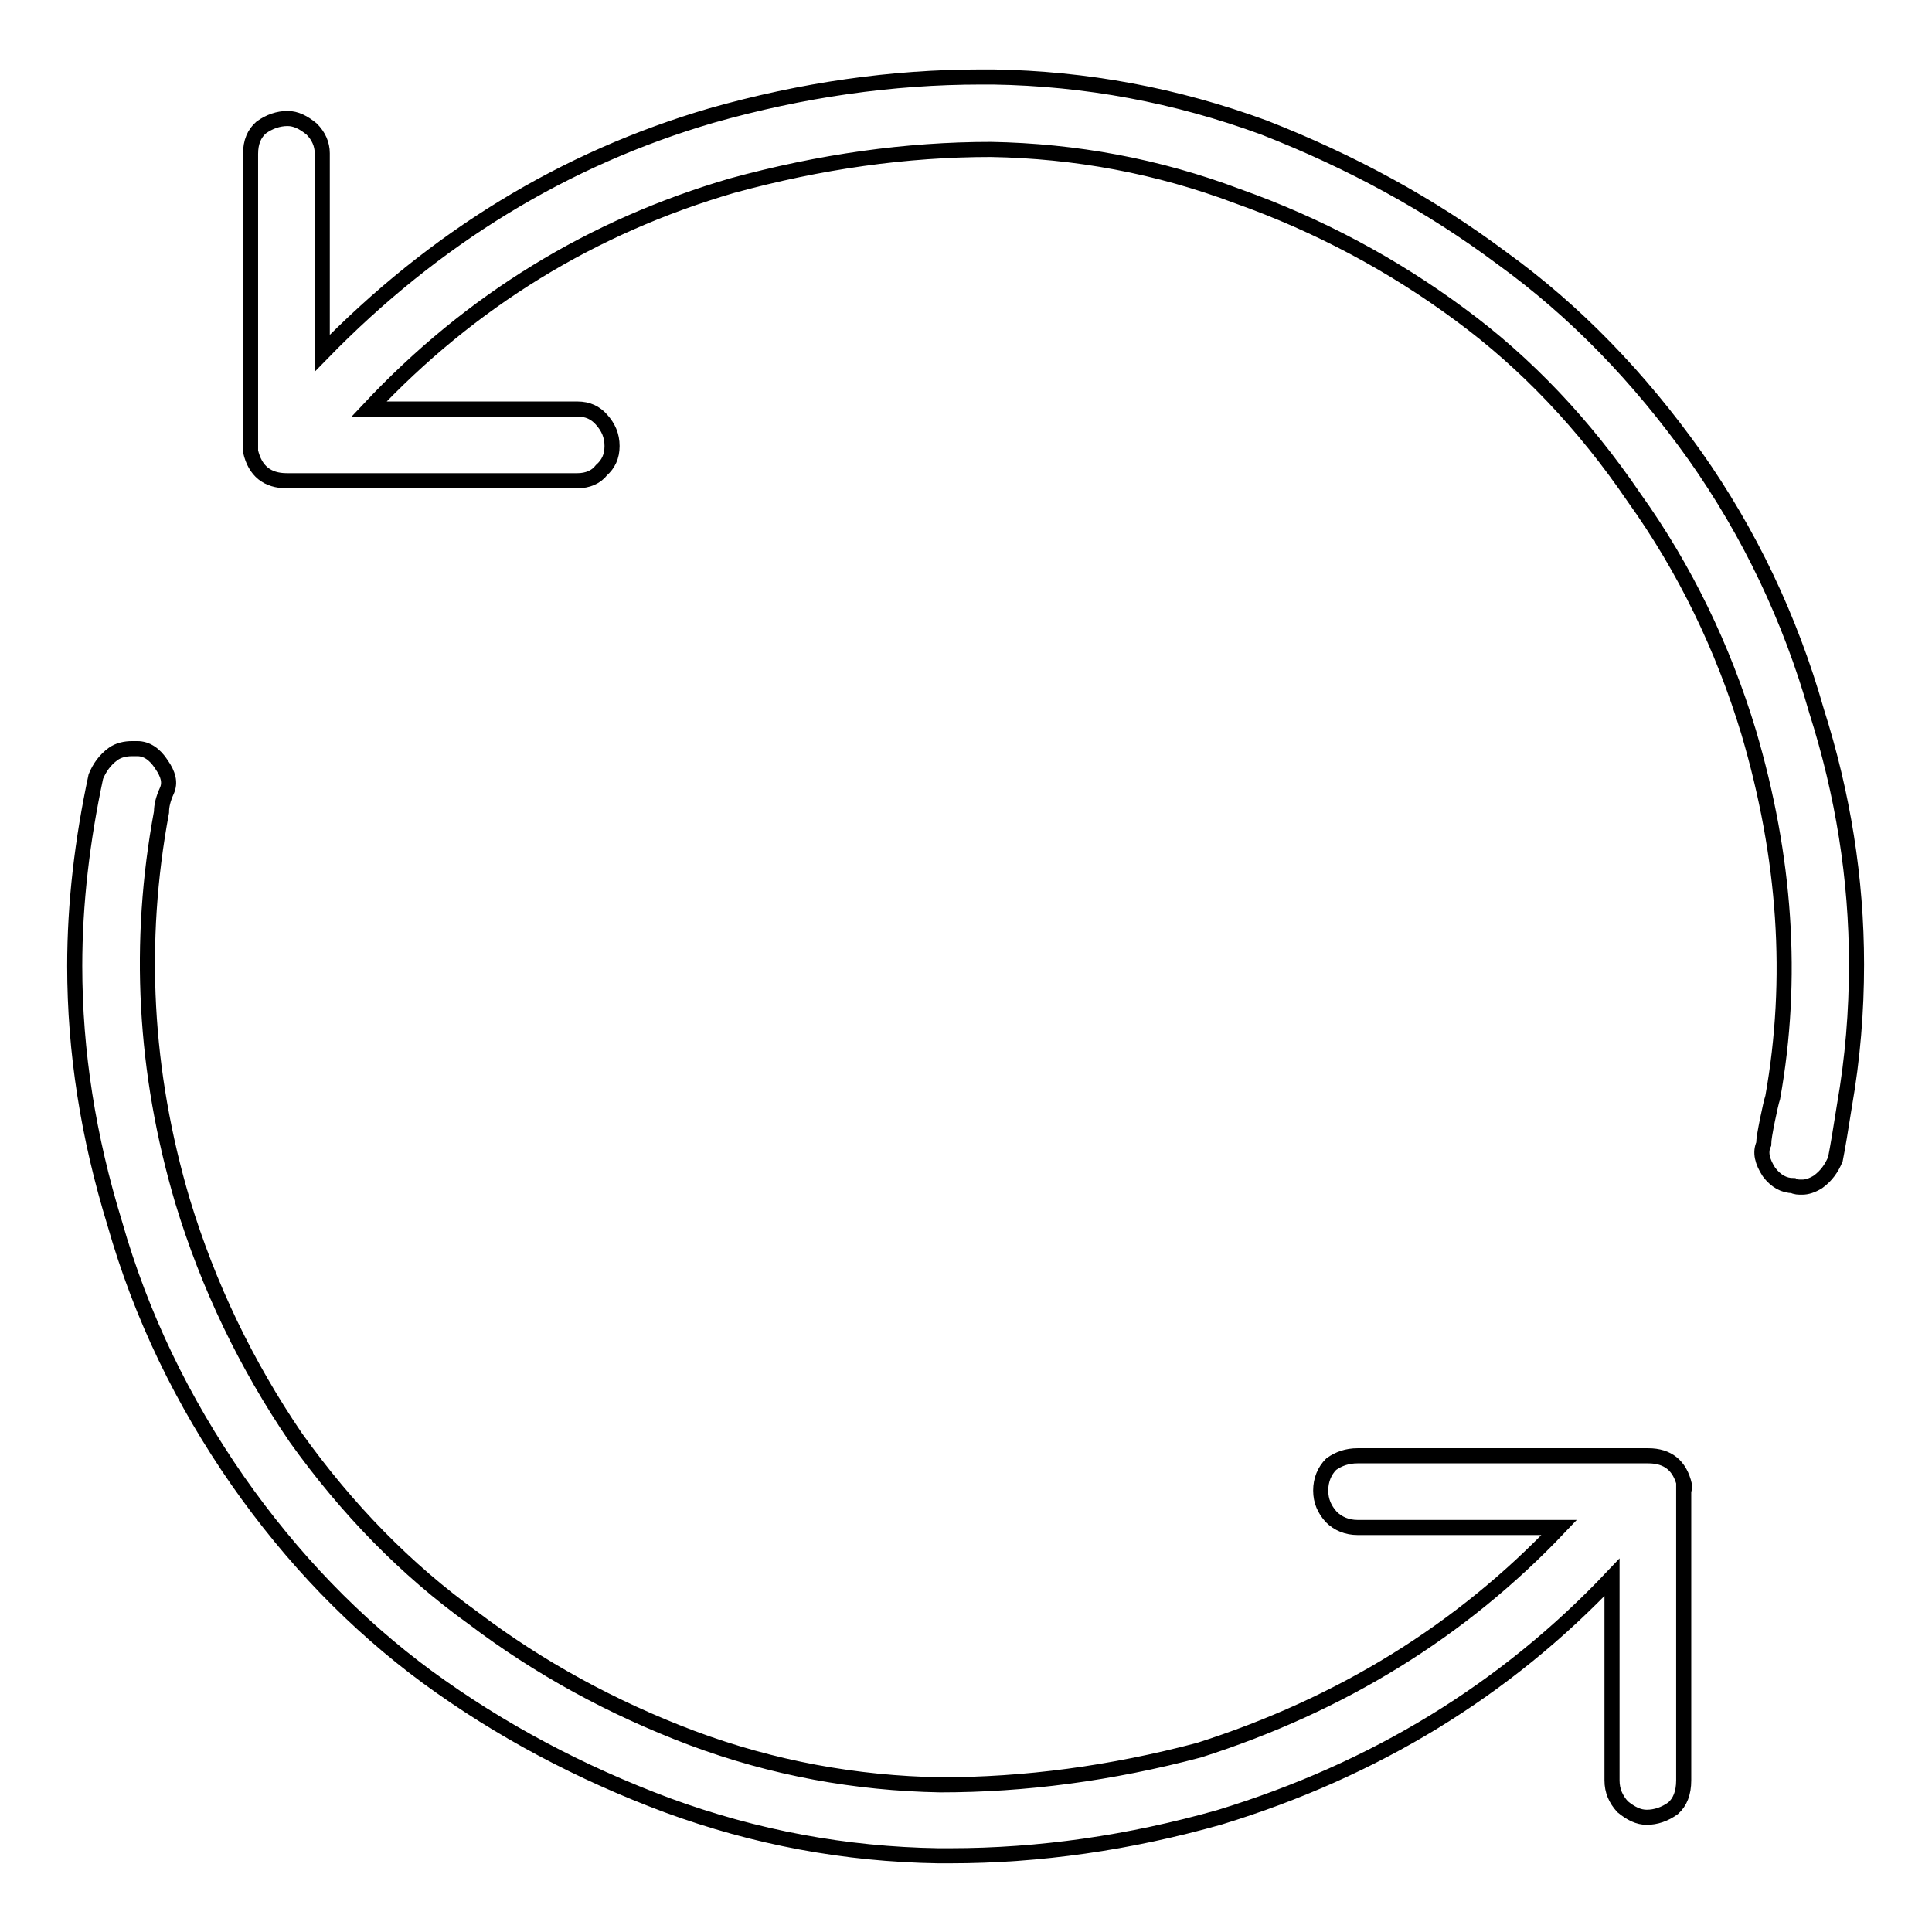 <?xml version="1.0" encoding="utf-8"?>
<!-- Svg Vector Icons : http://www.onlinewebfonts.com/icon -->
<!DOCTYPE svg PUBLIC "-//W3C//DTD SVG 1.1//EN" "http://www.w3.org/Graphics/SVG/1.1/DTD/svg11.dtd">
<svg version="1.1" xmlns="http://www.w3.org/2000/svg" xmlns:xlink="http://www.w3.org/1999/xlink" x="0px" y="0px" viewBox="0 0 256 256" enable-background="new 0 0 256 256" xml:space="preserve">
<g> <path stroke-width="2" fill-opacity="0" stroke="#000000"  d="M240.7,94.2c-3.5-12.3-8.9-23.6-16.1-33.8c-7.4-10.4-15.9-19.2-25.6-26.2c-9.5-7.1-20-12.8-31.5-17.3 c-11.7-4.3-23.6-6.5-35.9-6.7c-0.6,0-1.2,0-1.6,0c-11.8,0-23.7,1.7-35.7,5.1c-19.5,5.7-36.7,16.2-51.6,31.5c0-5.8,0-14.7,0-26.5 c0-1.2-0.5-2.3-1.4-3.2c-1.1-0.9-2.1-1.4-3.2-1.4c-1.2,0-2.4,0.4-3.5,1.2c-0.9,0.8-1.4,1.9-1.4,3.5c0,8.6,0,21.5,0,38.7 c0,0.2,0,0.4,0,0.7c0.6,2.6,2.2,3.9,4.8,3.9l0,0l0,0c6.4,0,19.3,0,38.5,0c1.4,0,2.5-0.5,3.2-1.4c0.9-0.8,1.4-1.8,1.4-3.2 s-0.5-2.5-1.4-3.5c-0.8-0.9-1.8-1.4-3.2-1.4c-6.1,0-15.4,0-27.6,0C62.4,39.8,78.5,30,97,24.6c11.7-3.2,23.1-4.8,34.3-4.8 c11.2,0.2,22.1,2.2,32.7,6.2c10.7,3.8,20.6,9.1,29.5,15.7c8.7,6.4,16.4,14.5,23,24.2c6.8,9.5,11.8,19.9,15.2,31.1 c4.9,16.6,6,32.7,3.2,48.4c-0.2,0.6-0.4,1.6-0.7,3c-0.3,1.5-0.5,2.6-0.5,3.2c-0.5,1.1-0.2,2.3,0.7,3.7c0.9,1.2,2,1.8,3.2,1.8 c0.3,0.2,0.7,0.2,1.2,0.2c0.6,0,1.3-0.2,2.1-0.7c1.1-0.8,1.8-1.8,2.3-3c0.3-1.5,0.7-3.9,1.2-7.1c1.1-6.3,1.6-12.5,1.6-18.7 C246,116.4,244.2,105.2,240.7,94.2L240.7,94.2z M223.2,196.8c-0.6-2.6-2.2-3.9-4.8-3.9l0,0l0,0c-6.4,0-19.3,0-38.5,0 c-1.4,0-2.5,0.4-3.5,1.1c-0.9,0.9-1.4,2.1-1.4,3.5c0,1.4,0.5,2.5,1.4,3.5c0.9,0.9,2.1,1.4,3.5,1.4c6,0,14.9,0,26.7,0 c-13,13.7-28.9,23.5-47.7,29.5c-11.7,3.1-23.1,4.6-34.3,4.6c-11.2-0.2-22.2-2.2-32.9-6.2c-10.6-4-20.3-9.3-29-15.9 c-8.9-6.4-16.7-14.4-23.5-23.9c-6.6-9.7-11.6-20.1-15-31.3c-5.1-17.2-6-34.4-2.8-51.6c0-0.8,0.2-1.7,0.7-2.8s0.2-2.2-0.7-3.5 c-0.9-1.4-2-2.1-3.2-2.1c-0.3,0-0.5,0-0.7,0c-0.9,0-1.8,0.2-2.5,0.7c-1.1,0.8-1.8,1.8-2.3,3c-1.8,8.4-2.8,16.8-2.8,25.1 c0,11.4,1.8,22.7,5.3,34.1c3.5,12.3,9,23.6,16.3,34.1c7.2,10.3,15.6,19,25.1,26c9.7,7.1,20.3,12.7,31.8,17 c11.7,4.3,23.6,6.5,35.9,6.7c0.6,0,1.2,0,1.6,0c11.8,0,23.7-1.7,35.7-5.1c20.6-6.3,37.9-16.9,52-31.8c0,6,0,15,0,26.9 c0,1.4,0.5,2.5,1.4,3.5c1.1,0.9,2.1,1.4,3.2,1.4c1.2,0,2.4-0.4,3.5-1.2c0.9-0.8,1.4-2,1.4-3.7c0-8.6,0-21.4,0-38.5 C223.2,197.4,223.2,197.2,223.2,196.8L223.2,196.8z"/></g>
</svg>